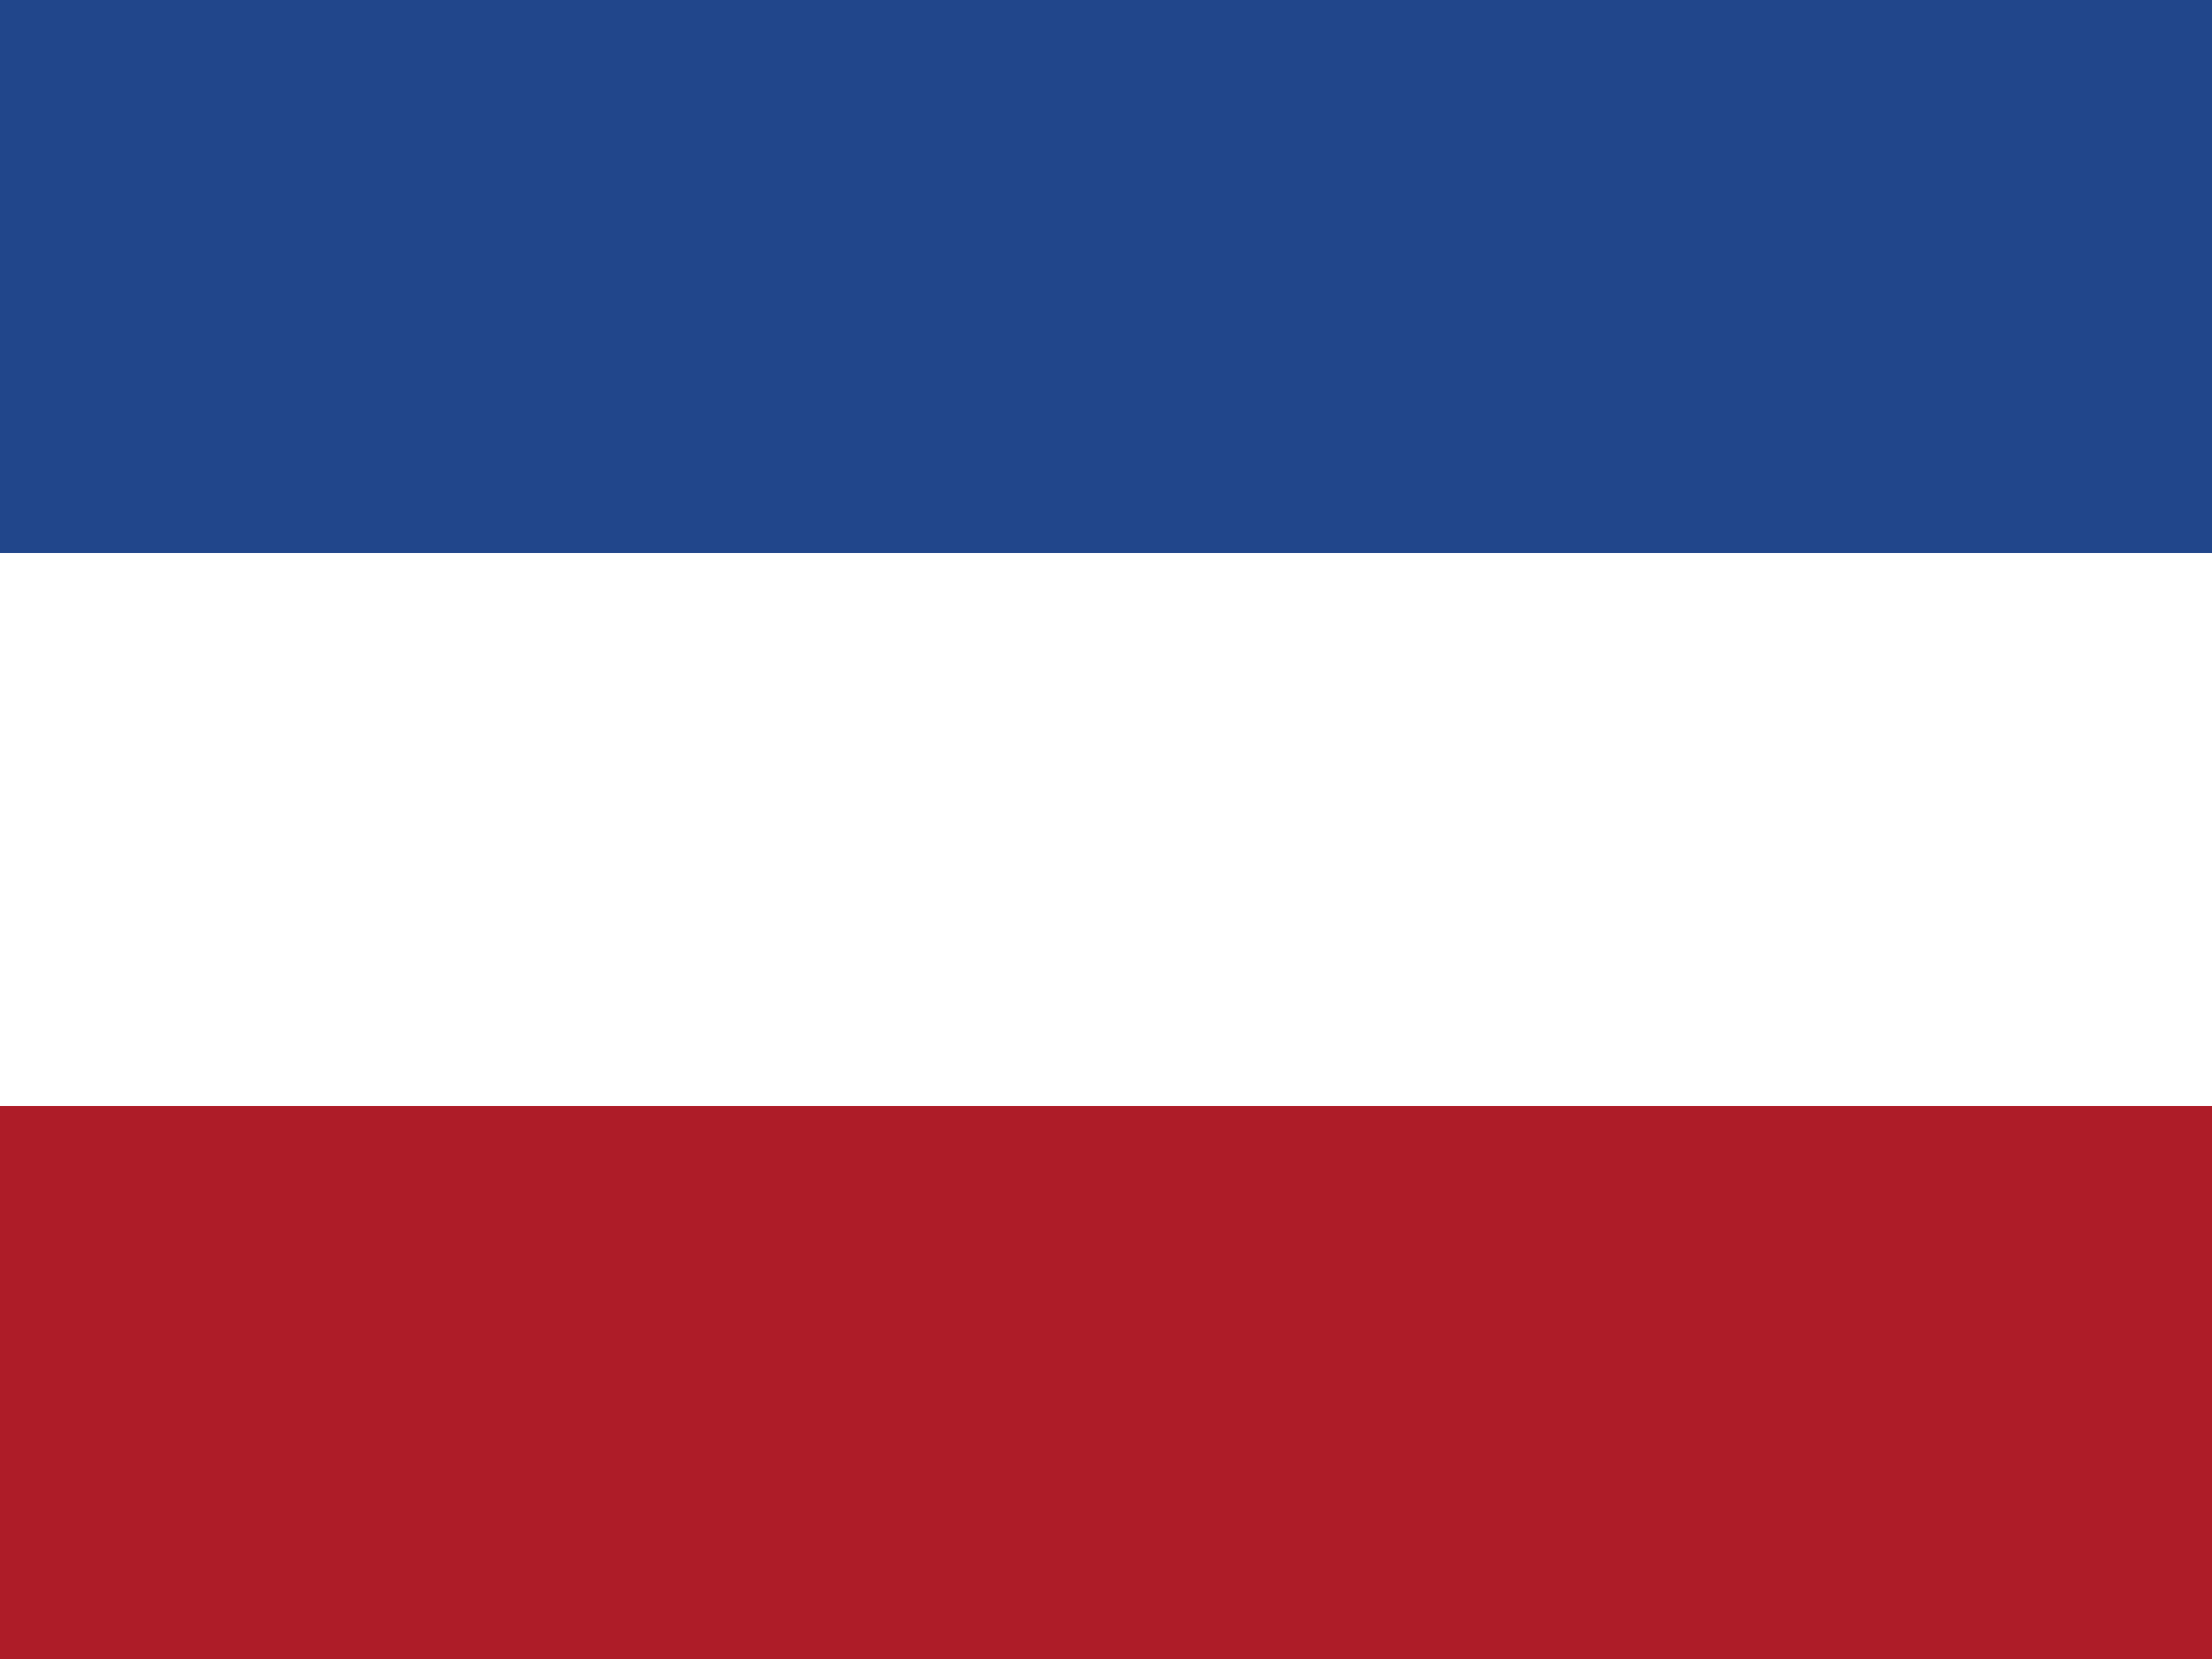 <svg xmlns="http://www.w3.org/2000/svg" width="32" height="24" viewBox="0 0 32 24">
  <rect x="0" y="0" width="32" height="24" fill="#808080" stroke="none"/>
  <rect width="32" height="8" y="0" fill="#21468B"/>
  <rect width="32" height="8" y="8" fill="#FFF"/>
  <rect width="32" height="8" y="16" fill="#AE1C28"/>
</svg>
